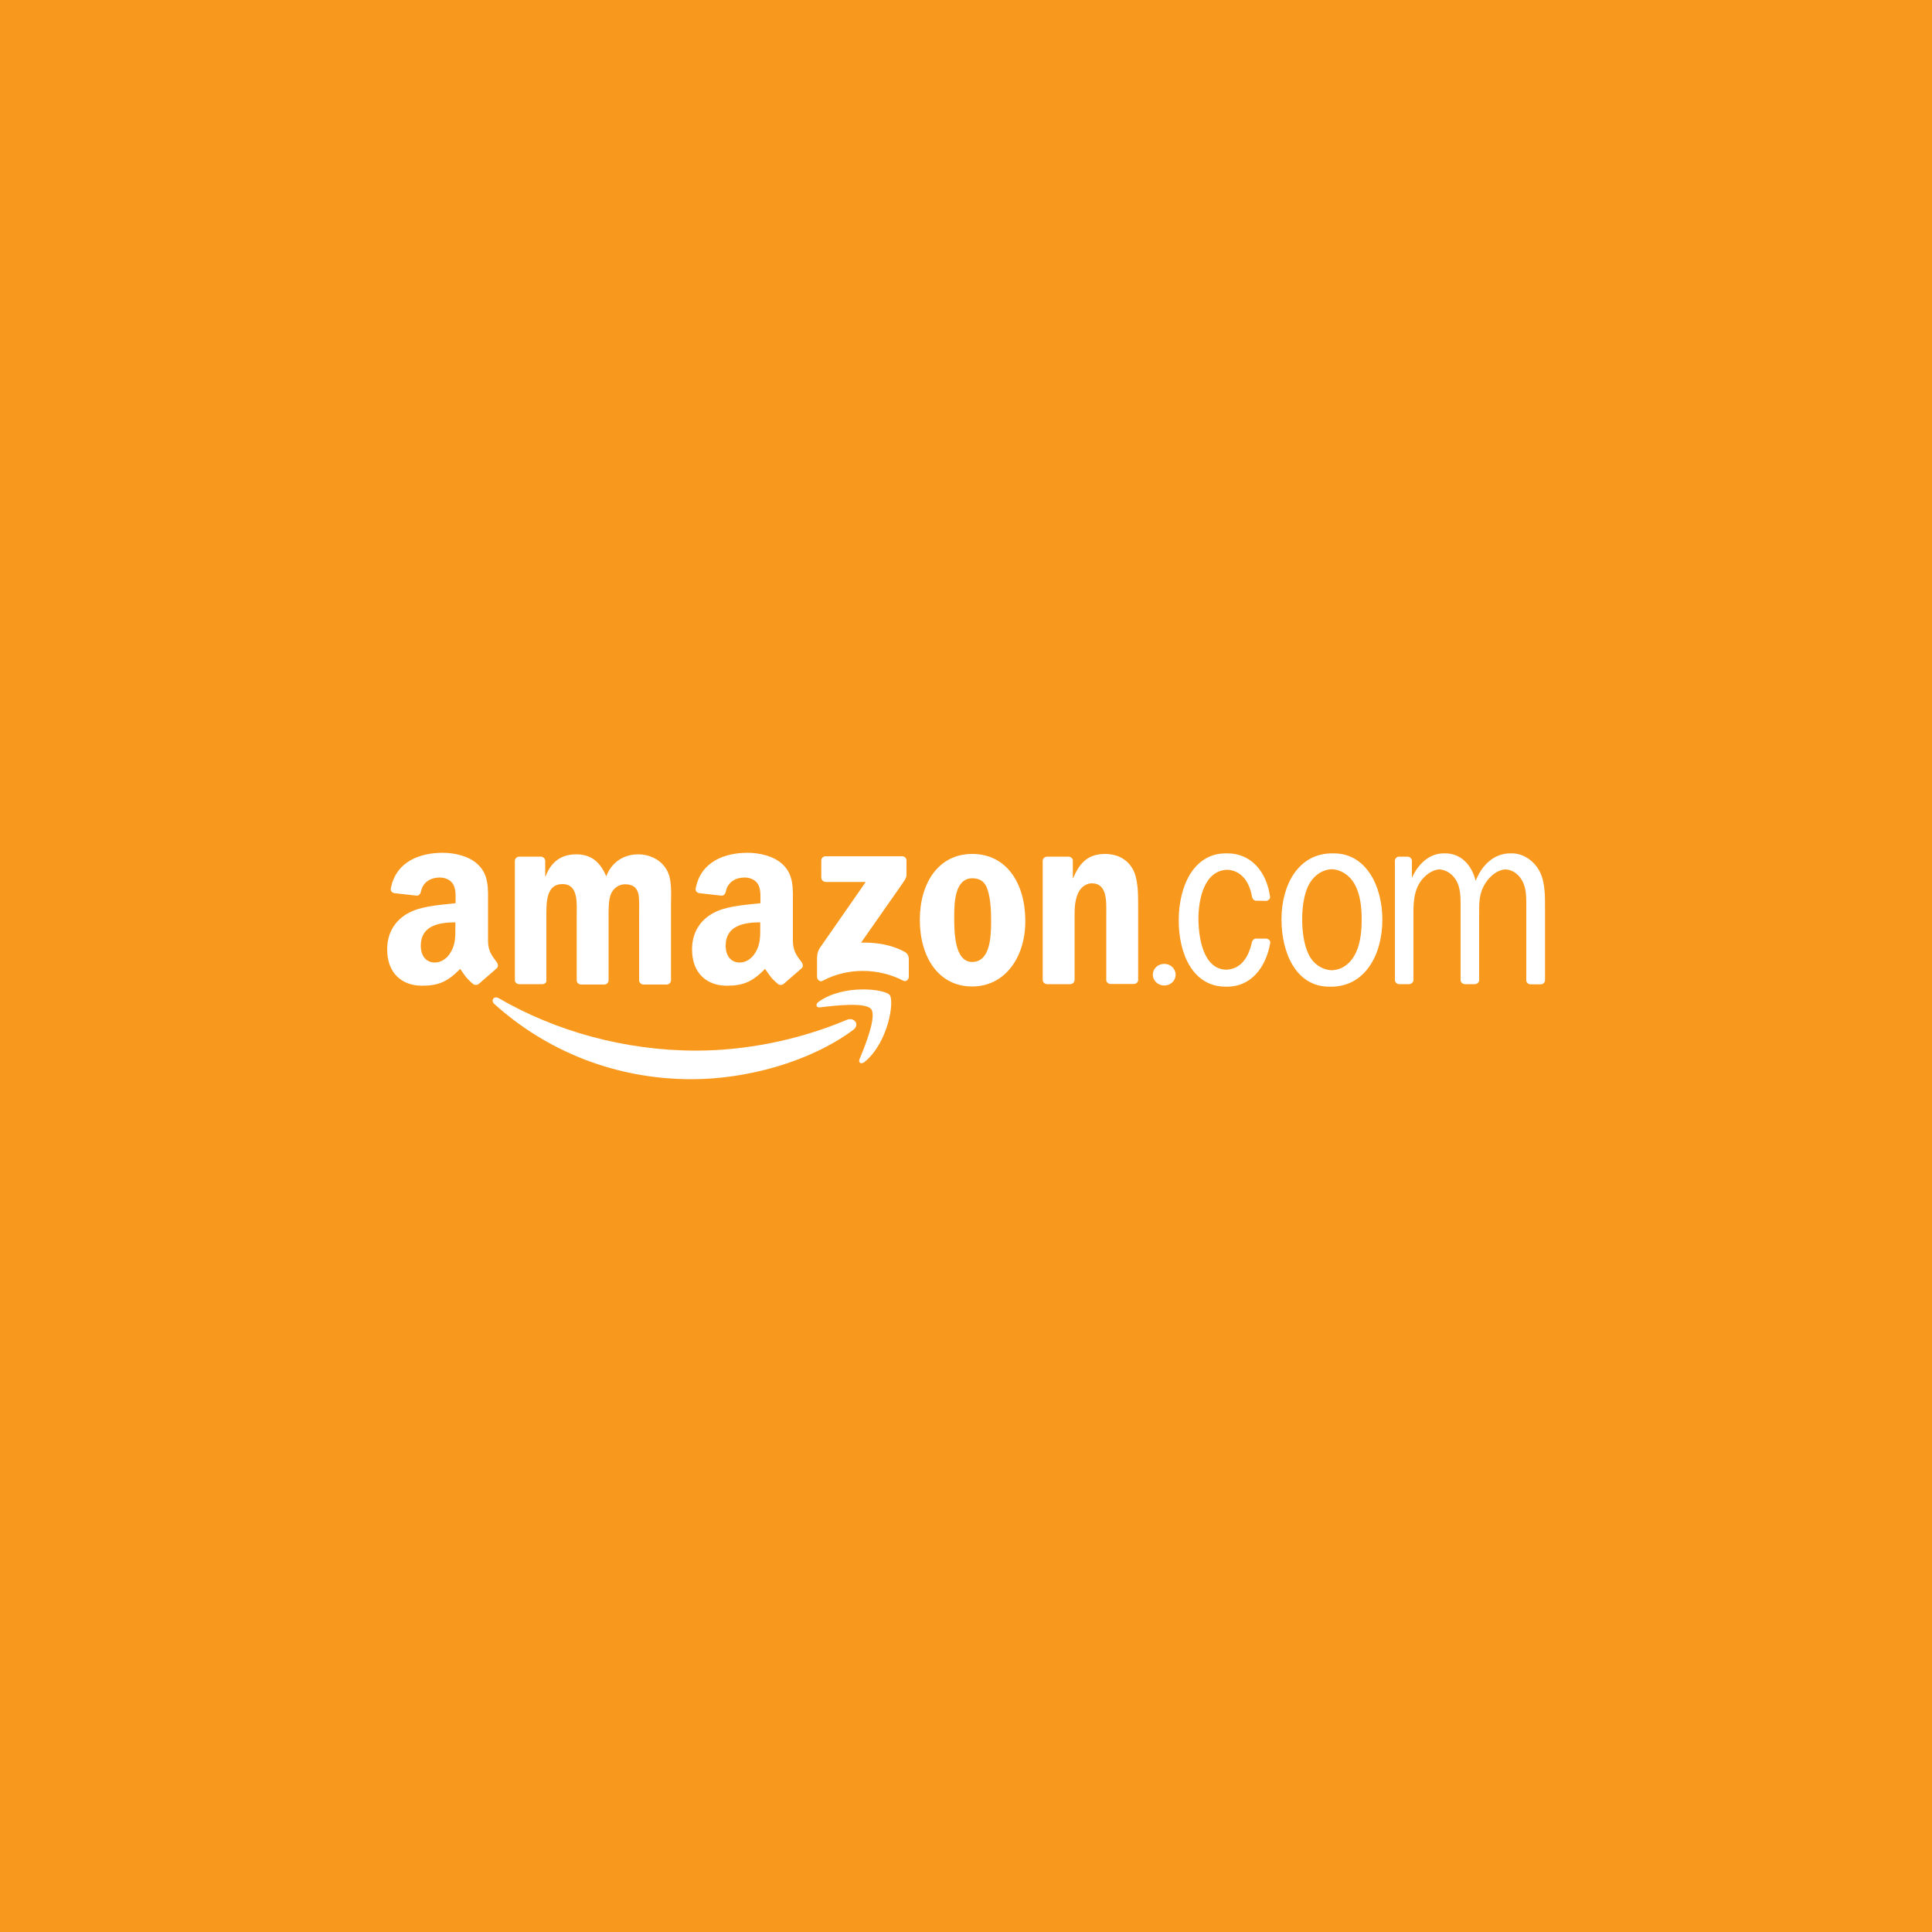 <?xml version="1.0" encoding="utf-8"?>
<!-- Generator: Adobe Illustrator 23.0.1, SVG Export Plug-In . SVG Version: 6.00 Build 0)  -->
<svg version="1.1" id="Layer_1" xmlns="http://www.w3.org/2000/svg" xmlns:xlink="http://www.w3.org/1999/xlink" x="0px" y="0px"
	 viewBox="0 0 1000 1000" style="enable-background:new 0 0 1000 1000;" xml:space="preserve">
<style type="text/css">
	.st0{fill-rule:evenodd;clip-rule:evenodd;fill:#020202;}
	.st1{fill:#F8991D;}
	.st2{fill-rule:evenodd;clip-rule:evenodd;fill:#F8991D;}
	.st3{fill-rule:evenodd;clip-rule:evenodd;fill:#010101;}
	.st4{fill-rule:evenodd;clip-rule:evenodd;fill:#F89921;}
	.st5{fill:#020202;}
	.st6{fill-rule:evenodd;clip-rule:evenodd;fill:#FFFFFF;}
	.st7{fill:#FFFFFF;}
	.st8{fill:none;stroke:#000000;stroke-width:18;stroke-miterlimit:10;}
	.st9{fill-rule:evenodd;clip-rule:evenodd;}
	.st10{fill-rule:evenodd;clip-rule:evenodd;fill:none;stroke:#000000;stroke-width:18;stroke-miterlimit:10;}
</style>
<path class="st2" d="M0,0h1000v1000H0V0z"/>
<g>
	<g>
		<g>
			<path class="st6" d="M441.6,533.1c-22.6,16.7-55.4,25.5-83.6,25.5c-39.6,0-75.1-14.6-102.1-38.9c-2.1-1.9-0.2-4.5,2.3-3
				c29.1,16.9,65,27.1,102.1,27.1c25,0,52.6-5.2,77.9-15.9C442.1,526.2,445.3,530.3,441.6,533.1z"/>
			<path class="st6" d="M450.9,522.3c-2.9-3.7-19.1-1.8-26.4-0.9c-2.2,0.3-2.6-1.7-0.6-3c12.9-9.1,34.1-6.5,36.6-3.4
				c2.5,3.1-0.6,24.3-12.8,34.5c-1.9,1.6-3.6,0.7-2.8-1.3C447.8,541.3,453.9,526,450.9,522.3z"/>
		</g>
		<g>
			<path class="st6" d="M425.1,454.2v-8.8c0-1.3,1-2.2,2.2-2.2h39.6c1.3,0,2.3,0.9,2.3,2.2v7.6c0,1.3-1.1,2.9-3,5.6l-20.5,29.3
				c7.6-0.2,15.7,1,22.6,4.8c1.6,0.9,2,2.2,2.1,3.5v9.4c0,1.3-1.4,2.8-2.9,2c-12.2-6.4-28.4-7.1-41.8,0.1c-1.4,0.7-2.8-0.7-2.8-2.1
				v-8.9c0-1.4,0-3.9,1.5-6.1l23.7-34.1h-20.7C426.1,456.4,425.1,455.5,425.1,454.2z"/>
			<path class="st6" d="M280.7,509.4h-12.1c-1.1-0.1-2.1-0.9-2.1-2v-61.8c0-1.2,1-2.2,2.3-2.2h11.2c1.2,0.1,2.1,0.9,2.2,2.1v8.1h0.2
				c2.9-7.8,8.4-11.4,15.8-11.4c7.5,0,12.3,3.6,15.6,11.4c2.9-7.8,9.6-11.4,16.6-11.4c5,0,10.6,2.1,13.9,6.8c3.8,5.2,3,12.7,3,19.4
				v39c0,1.2-1,2.2-2.3,2.2h-12c-1.2-0.1-2.2-1-2.2-2.2v-32.8c0-2.6,0.2-9.1-0.3-11.6c-0.9-4.2-3.6-5.3-7.1-5.3c-2.9,0-6,2-7.2,5.1
				c-1.3,3.1-1.2,8.3-1.2,11.8v32.8c0,1.2-1,2.2-2.3,2.2h-12c-1.2-0.1-2.2-1-2.2-2.2v-32.8c0-6.9,1.1-17-7.4-17
				c-8.6,0-8.3,9.9-8.3,17v32.8C283.1,508.4,282,509.4,280.7,509.4z"/>
			<path class="st6" d="M503.2,442c17.9,0,27.5,15.3,27.5,34.8c0,18.9-10.7,33.8-27.5,33.8c-17.5,0-27.1-15.3-27.1-34.5
				C476.1,457,485.8,442,503.2,442z M503.3,454.6c-8.9,0-9.4,12.1-9.4,19.6c0,7.5-0.1,23.7,9.3,23.7c9.3,0,9.8-13,9.8-20.9
				c0-5.2-0.2-11.4-1.8-16.4C509.9,456.3,507.2,454.6,503.3,454.6z"/>
			<path class="st6" d="M553.9,509.4h-12c-1.2-0.1-2.2-1-2.2-2.2l0-61.8c0.1-1.1,1.1-2,2.3-2h11.2c1.1,0.1,1.9,0.8,2.1,1.7v9.4h0.2
				C559,446,563.7,442,572,442c5.4,0,10.7,2,14,7.3c3.1,4.9,3.1,13.3,3.1,19.2v38.9c-0.1,1.1-1.1,1.9-2.3,1.9h-12.1
				c-1.1-0.1-2-0.9-2.1-1.9v-33.5c0-6.8,0.8-16.7-7.5-16.7c-2.9,0-5.6,2-7,4.9c-1.7,3.8-1.9,7.5-1.9,11.7v33.3
				C556.2,508.4,555.2,509.4,553.9,509.4z"/>
			<path class="st6" d="M596.7,504.5c0-3.1,2.6-5.6,5.9-5.6s5.9,2.5,5.9,5.6c0,3.1-2.6,5.6-5.9,5.6
				C599.4,510.1,596.7,507.6,596.7,504.5z"/>
			<path class="st7" d="M724.3,509.4c-1.3,0-2.3-1-2.3-2.2v-61.8c0.1-1.1,1-2,2.1-2h4.4c1.2,0,2.2,0.9,2.3,2v9
				c3.1-7.1,9-12.7,16.4-12.7h0.5h0.4c7.9,0,13.6,5.8,15.7,14.2c3.3-8.3,9.6-14.2,17.9-14.2h0.4h0.5c5.8,0,11.5,3.8,14.4,9.5
				c2.8,5.5,2.7,12.8,2.7,18.9v37.2c0,1.2-0.9,2.1-2.2,2.2h-5.3c-1.1,0-2.1-0.9-2.2-1.9V470c0-4.4,0.2-9.1-1.6-13.1
				c-1.8-4.1-5.3-6.7-9.1-6.9c-4.2,0.2-8.1,3.3-10.6,7.4c-3.3,5.3-3.1,10.1-3.1,16.4v33.7c-0.1,1-1,1.8-2.1,1.9h-5.2
				c-1.3,0-2.3-1-2.3-2.2l0-39.6c0-3.6-0.2-7.9-1.9-11.2c-1.9-3.8-5.4-6.2-9.1-6.4c-3.8,0.2-7.6,3.1-9.9,6.5
				c-2.9,4.3-3.5,9.6-3.5,15.1v35.6c0,1.2-1,2.1-2.2,2.2C729.5,509.4,724.3,509.4,724.3,509.4z"/>
			<path class="st7" d="M688,510.7c-17.1,0-24.7-17.4-24.7-34.8c0-18.3,9-34.2,26.2-34.2h0.4h0.5c16.7,0,25.1,16.9,25.1,34.3
				c0,18.5-9.2,34.7-26.5,34.7h-0.4L688,510.7z M689.3,502.2c5.6-0.2,10.1-3.7,12.7-9.5c2.3-5.2,2.8-11.2,2.8-16.9
				c0-6.2-0.7-12.8-3.6-18.1c-2.6-4.7-7.1-7.6-11.9-7.8c-5.3,0.2-10.1,3.8-12.5,9.4c-2.1,4.8-2.8,11.2-2.8,16.5
				c0,6,0.8,12.9,3.3,18.1C679.6,498.8,684.2,502,689.3,502.2z"/>
			<path class="st7" d="M634.6,501.9c7.7-0.2,11.7-6.4,13.4-14.3c0.3-1,1.1-1.8,2.2-1.8l5.1,0c1.2,0.1,2.3,1,2.2,2.1
				c-2.3,13.5-10.5,22.8-22.2,22.8h-0.5h-0.4c-17,0-24.3-17-24.3-34.3c0-17.2,7.4-34.7,24.4-34.7h0.4h0.5c11.8,0,20.2,9.1,22,22.6
				c0,1-0.9,1.9-2.1,2l-5.3-0.1c-1.1-0.1-1.8-1.1-2-2.2c-1.3-7.6-5.6-13.6-12.9-13.8c-11.5,0.4-14.8,14.6-14.8,25.5
				C620.4,486.2,623.1,501.6,634.6,501.9z"/>
			<path class="st6" d="M393.5,479.9c0,4.7,0.1,8.6-2.3,12.8c-1.9,3.4-5,5.5-8.3,5.5c-4.6,0-7.3-3.5-7.3-8.7
				c0-10.3,9.2-12.1,17.9-12.1C393.5,477.2,393.5,479.9,393.5,479.9z M405.7,509.2c-0.8,0.7-1.9,0.8-2.8,0.3c-4-3.3-4.7-4.9-6.9-8
				c-6.6,6.7-11.3,8.7-19.8,8.7c-10.1,0-18-6.2-18-18.8c0-9.8,5.3-16.4,12.8-19.7c6.5-2.9,15.7-3.4,22.6-4.2V466
				c0-2.9,0.2-6.2-1.5-8.7c-1.5-2.2-4.3-3.1-6.7-3.1c-4.6,0-8.7,2.3-9.7,7.2c-0.2,1.1-1,2.2-2.1,2.2l-11.7-1.3c-1-0.2-2.1-1-1.8-2.5
				c2.7-14.2,15.5-18.4,26.9-18.4c5.9,0,13.5,1.6,18.1,6c5.9,5.5,5.3,12.8,5.3,20.7v18.8c0,5.6,2.3,8.1,4.5,11.1
				c0.8,1.1,0.9,2.4,0,3.2C412.5,503.3,408.1,507.1,405.7,509.2L405.7,509.2z"/>
			<path class="st6" d="M235.7,479.9c0,4.7,0.1,8.6-2.3,12.8c-1.9,3.4-5,5.5-8.3,5.5c-4.6,0-7.3-3.5-7.3-8.7
				c0-10.3,9.2-12.1,17.9-12.1V479.9z M247.9,509.2c-0.8,0.7-1.9,0.8-2.8,0.3c-4-3.3-4.7-4.9-6.9-8c-6.6,6.7-11.3,8.7-19.8,8.7
				c-10.1,0-18-6.2-18-18.8c0-9.8,5.3-16.4,12.8-19.7c6.5-2.9,15.7-3.4,22.6-4.2V466c0-2.9,0.2-6.2-1.5-8.7
				c-1.5-2.2-4.3-3.1-6.7-3.1c-4.6,0-8.7,2.3-9.7,7.2c-0.2,1.1-1,2.2-2.1,2.2l-11.7-1.3c-1-0.2-2.1-1-1.8-2.5
				c2.7-14.2,15.5-18.4,26.9-18.4c5.9,0,13.5,1.6,18.1,6c5.9,5.5,5.3,12.8,5.3,20.7v18.8c0,5.6,2.3,8.1,4.5,11.1
				c0.8,1.1,0.9,2.4,0,3.2C254.7,503.3,250.3,507.1,247.9,509.2L247.9,509.2z"/>
		</g>
	</g>
</g>
</svg>
